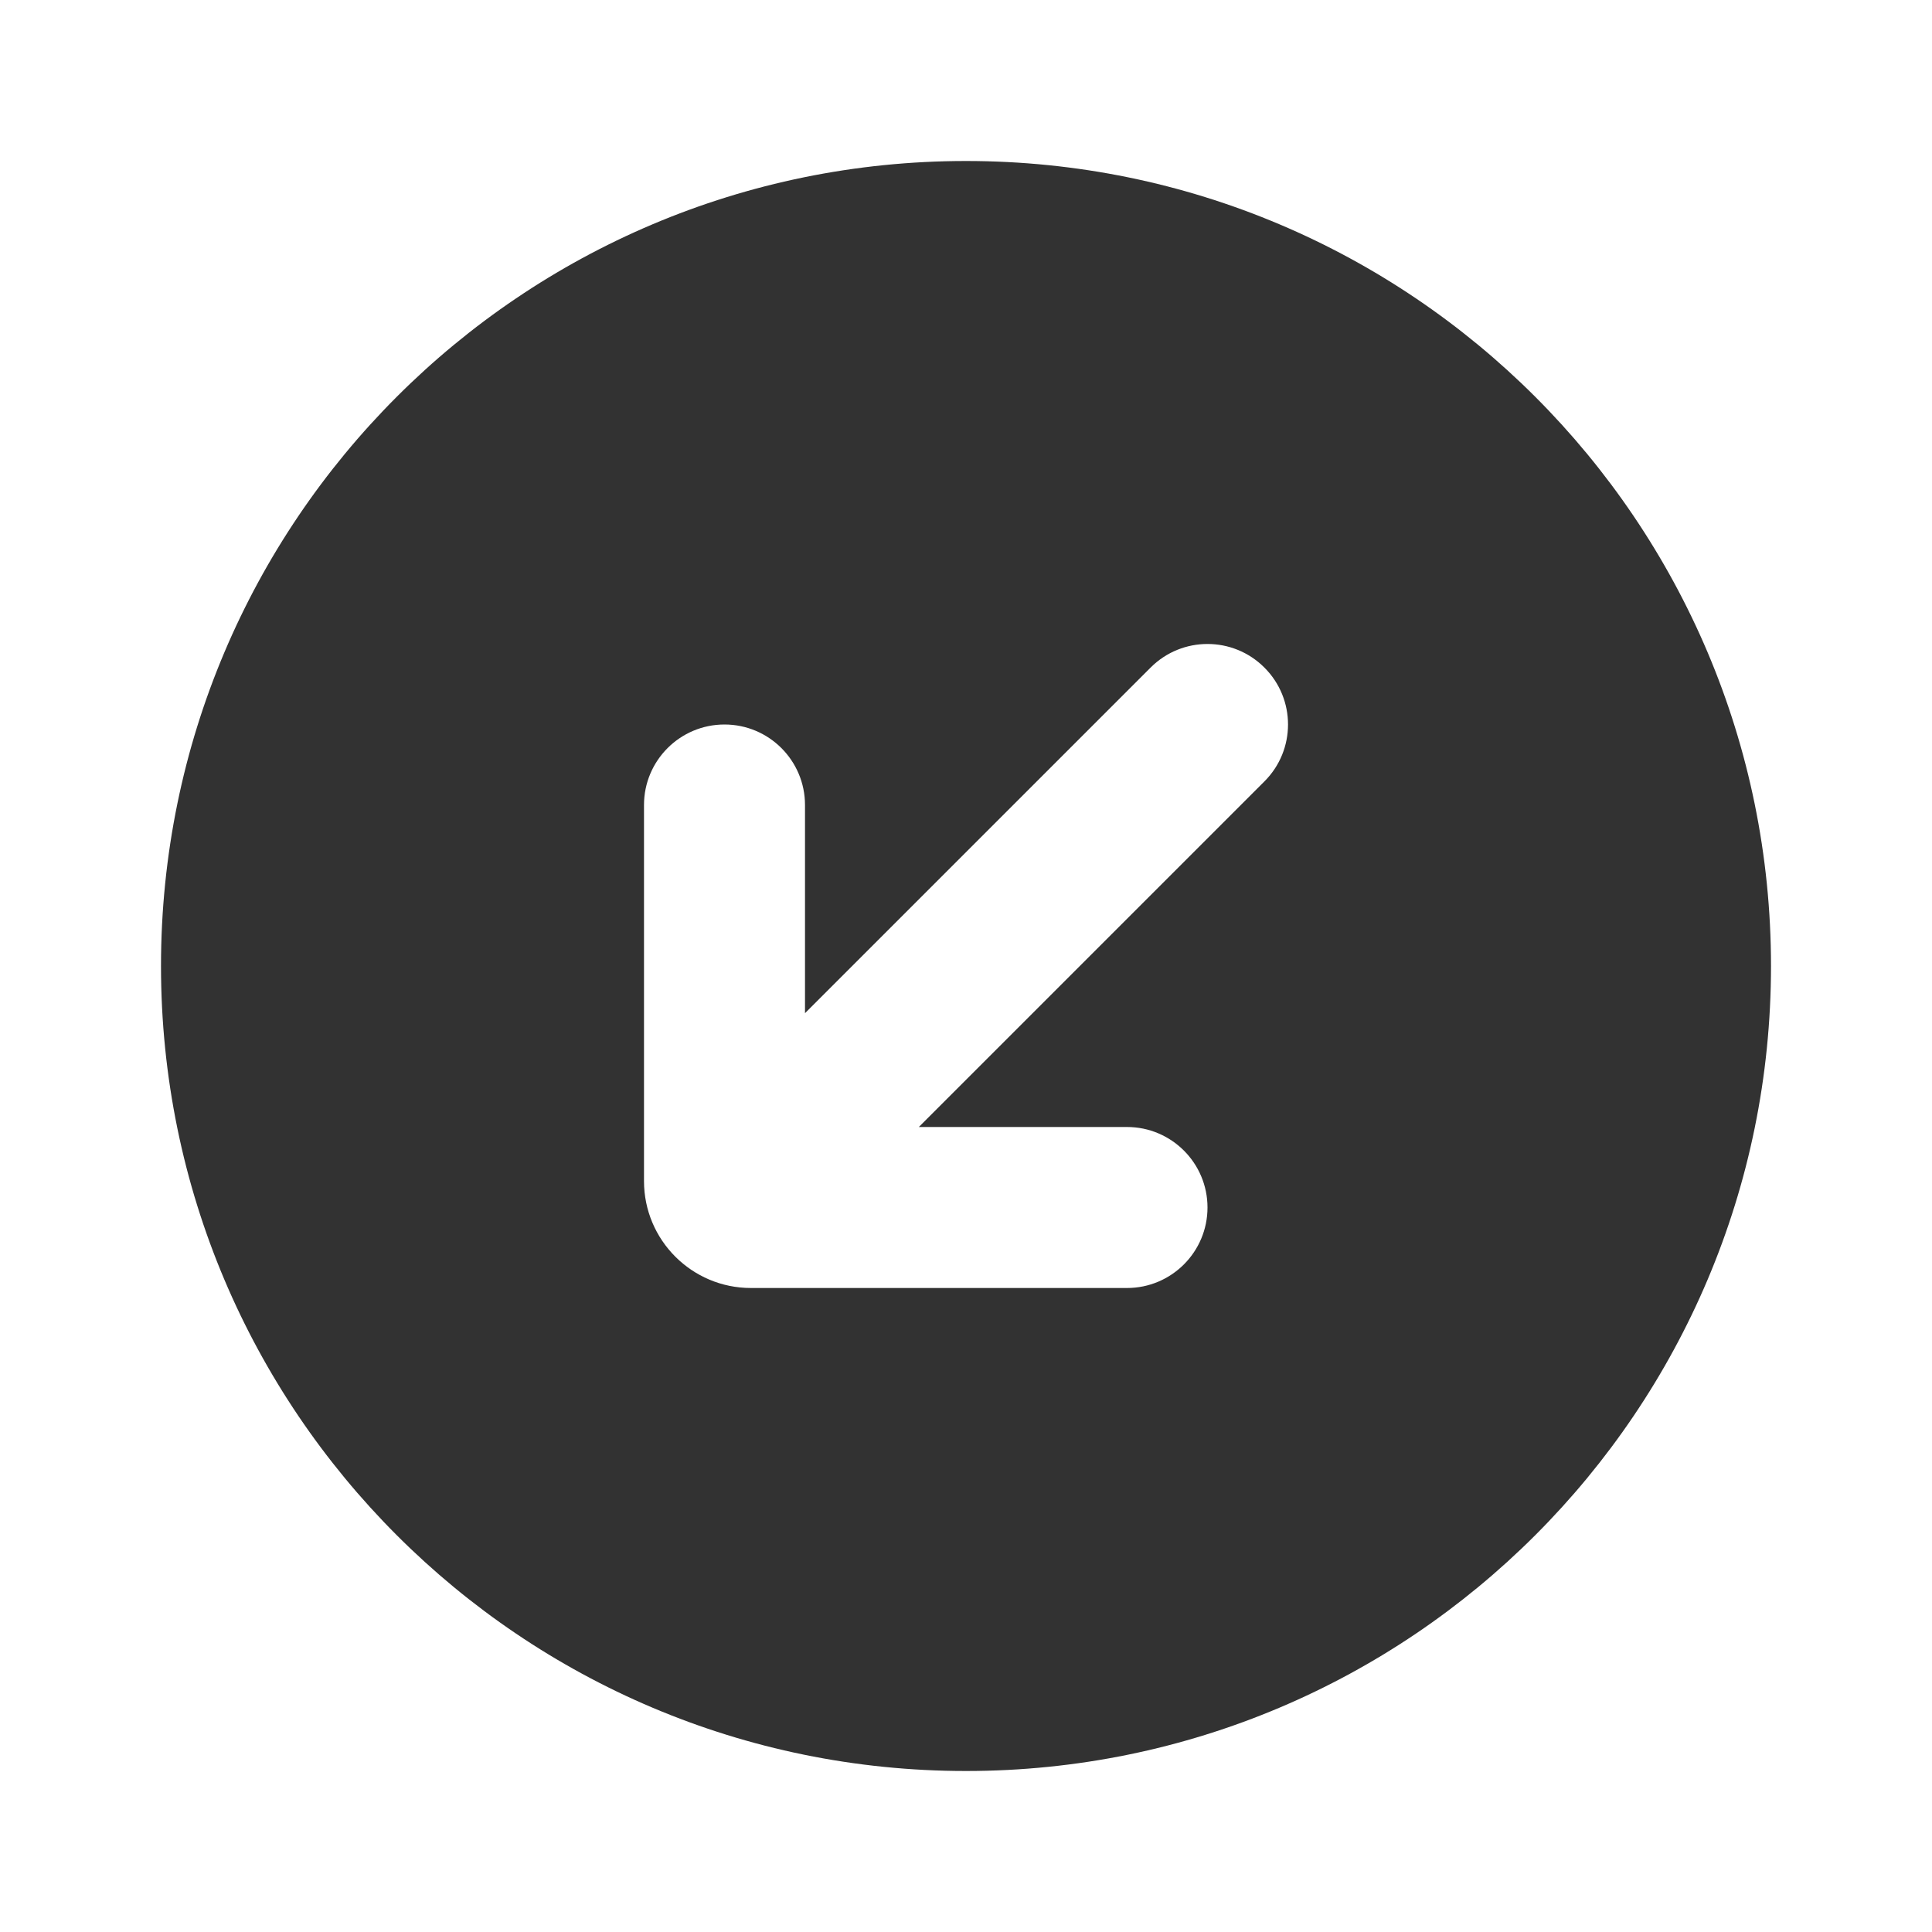 <?xml version="1.0" encoding="utf-8"?>
<svg width="800px" height="800px" viewBox="0 0 24 24" fill="none" xmlns="http://www.w3.org/2000/svg">
<rect width="24" height="24" fill="white"/>
<path fill-rule="evenodd" clip-rule="evenodd" d="M12 2C17.523 2 22 6.477 22 12C22 17.523 17.523 22 12 22C6.477 22 2 17.523 2 12C2 6.477 6.477 2 12 2ZM14.293 8.293C14.683 7.902 15.317 7.902 15.707 8.293C16.098 8.683 16.098 9.317 15.707 9.707L11.414 14H14C14.552 14 15 14.448 15 15C15 15.552 14.552 16 14 16H9.328C8.595 16 8 15.405 8 14.672V10C8 9.448 8.448 9 9 9C9.552 9 10 9.448 10 10V12.586L14.293 8.293Z" fill="#323232"/>
</svg>